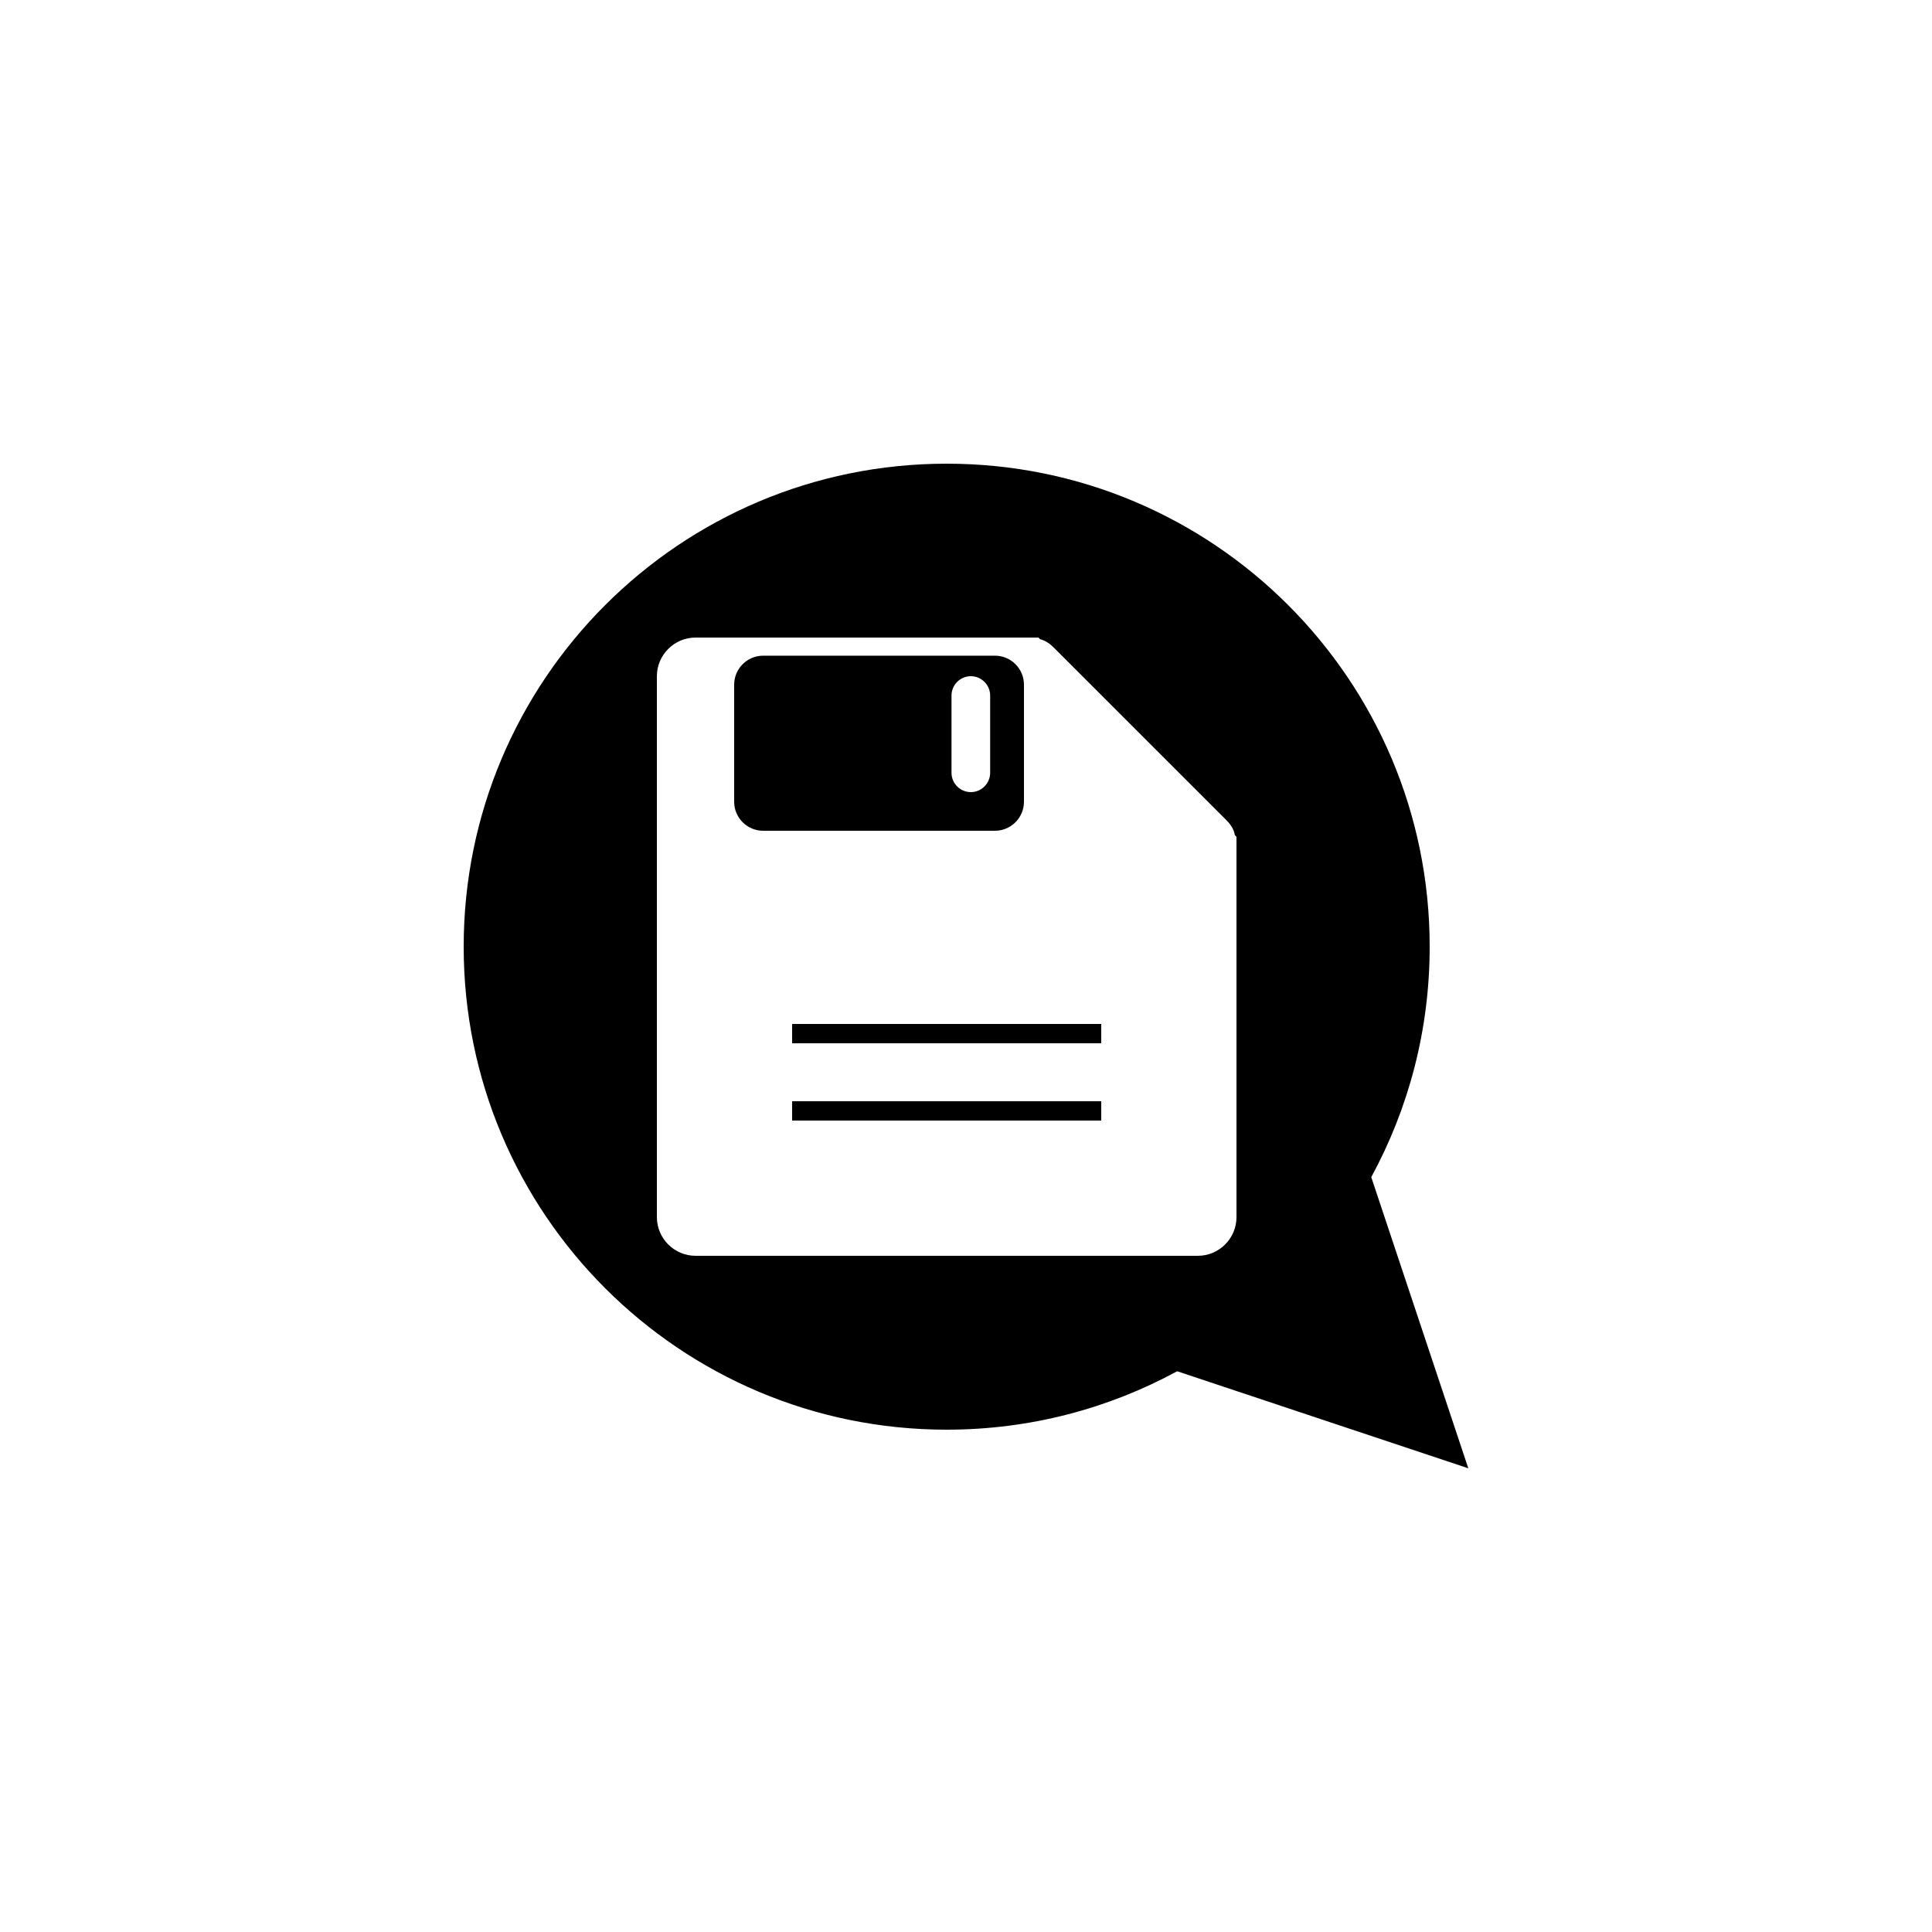 <?xml version="1.0" encoding="utf-8"?>
<!-- Generator: Adobe Illustrator 16.0.4, SVG Export Plug-In . SVG Version: 6.00 Build 0)  -->
<!DOCTYPE svg PUBLIC "-//W3C//DTD SVG 1.1//EN" "http://www.w3.org/Graphics/SVG/1.1/DTD/svg11.dtd">
<svg version="1.1" id="Layer_1" xmlns="http://www.w3.org/2000/svg" xmlns:xlink="http://www.w3.org/1999/xlink" x="0px" y="0px"
	 width="50px" height="50px" viewBox="0 0 50 50" enable-background="new 0 0 50 50" xml:space="preserve">
<g>
	<g>
		<path d="M26.5,20.75v-3.031c0-0.413-0.337-0.75-0.75-0.75h-6c-0.413,0-0.75,0.337-0.75,0.75v3.031c0,0.413,0.337,0.75,0.75,0.75h6
			C26.163,21.5,26.5,21.163,26.5,20.75z M25.625,20c0,0.275-0.225,0.5-0.5,0.5s-0.5-0.225-0.5-0.5v-2c0-0.275,0.225-0.5,0.5-0.5
			s0.5,0.225,0.5,0.5V20z"/>
	</g>
	<g>
		<rect x="20.5" y="28.5" width="8" height="0.5"/>
	</g>
	<g>
		<rect x="20.5" y="26.5" width="8" height="0.5"/>
	</g>
	<g>
		<path d="M35.488,30.464C36.452,28.691,37,26.66,37,24.5C37,17.596,31.404,12,24.5,12C17.596,12,12,17.596,12,24.5
			C12,31.404,17.596,37,24.5,37c2.16,0,4.191-0.548,5.965-1.512L38,38L35.488,30.464z M32,31.5c0,0.55-0.45,1-1,1H18
			c-0.55,0-1-0.45-1-1v-14c0-0.55,0.45-1,1-1h8.875l0.042,0.043c0.108,0.026,0.226,0.086,0.354,0.216l4.469,4.468
			c0.144,0.144,0.199,0.271,0.218,0.387L32,21.656V31.5z"/>
	</g>
</g>
</svg>
